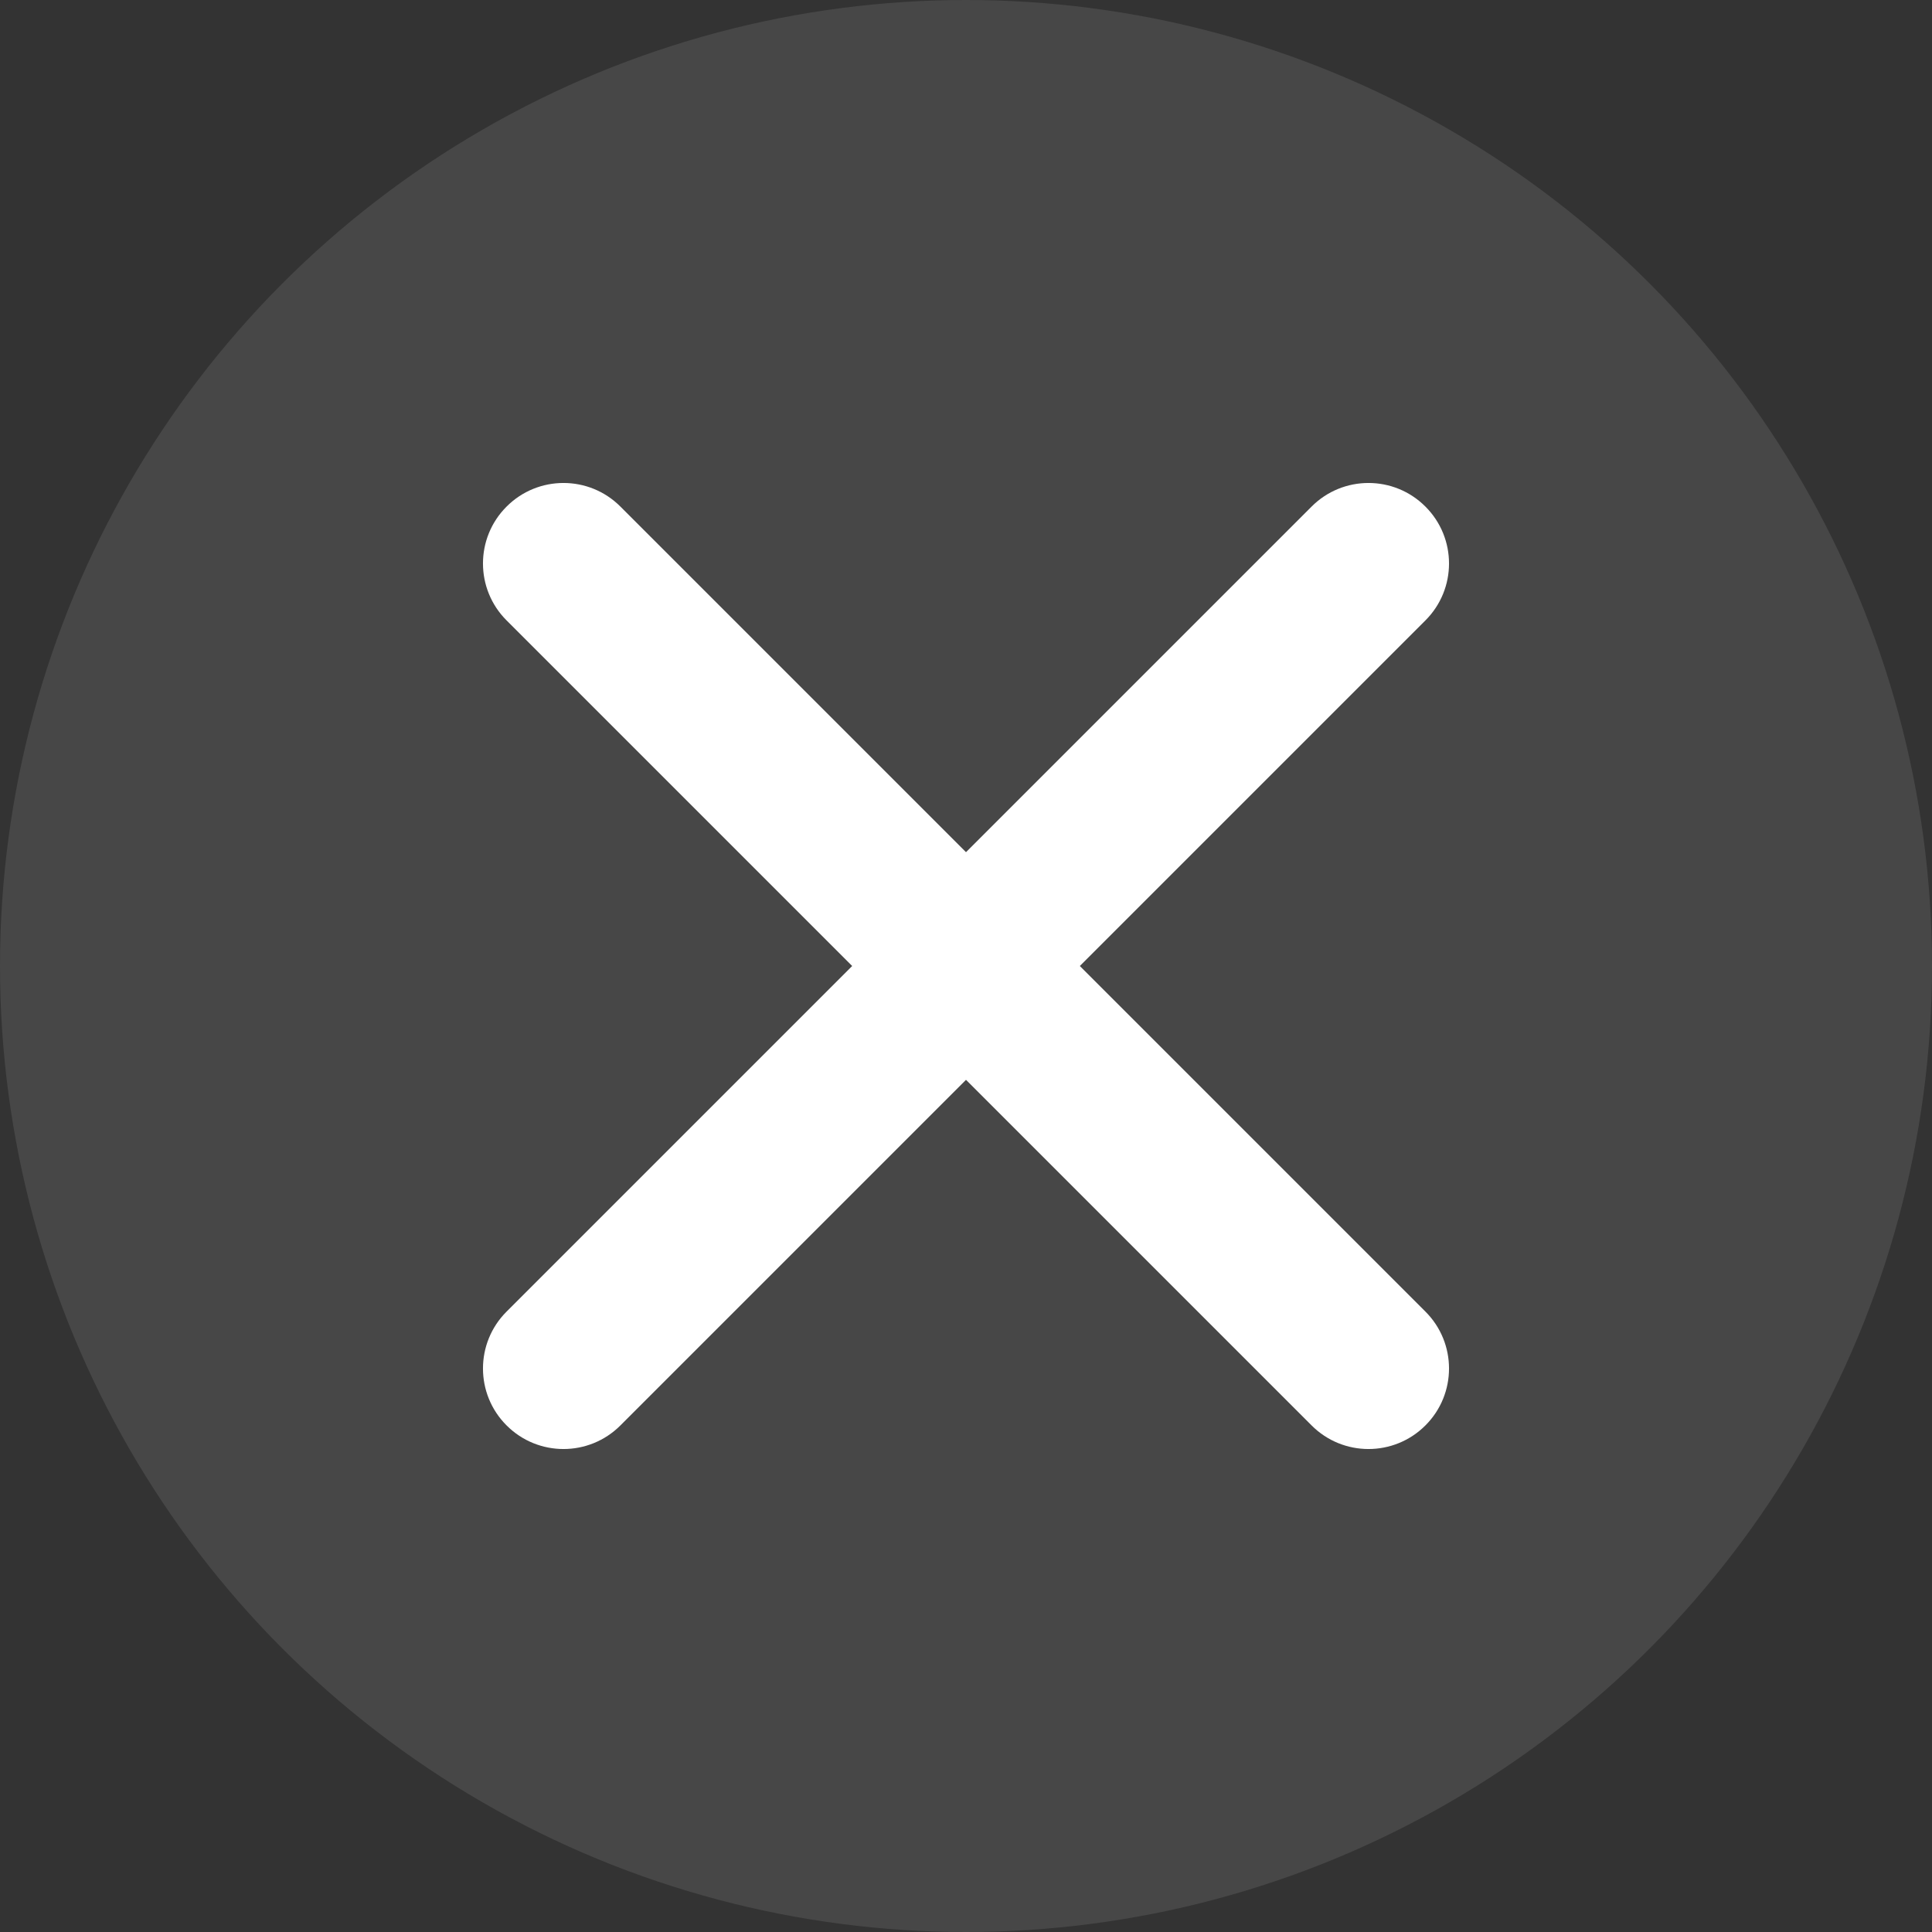 <svg width="24" height="24" viewBox="0 0 24 24" fill="none" xmlns="http://www.w3.org/2000/svg">
<rect x="0" y="0" width="24" height="24" fill="#333333" stroke="none"/>
<circle cx="12" cy="12" r="12" fill="white" fill-opacity="0.1"/>
<path fill-rule="evenodd" clip-rule="evenodd" d="M17.707 16.293C18.098 16.683 18.098 17.317 17.707 17.707C17.317 18.098 16.683 18.098 16.293 17.707L12 13.414L7.707 17.707C7.317 18.098 6.683 18.098 6.293 17.707C5.902 17.317 5.902 16.683 6.293 16.293L10.586 12L6.293 7.707C5.902 7.317 5.902 6.683 6.293 6.293C6.683 5.902 7.317 5.902 7.707 6.293L12 10.586L16.293 6.293C16.683 5.902 17.317 5.902 17.707 6.293C18.098 6.683 18.098 7.317 17.707 7.707L13.414 12L17.707 16.293Z" fill="white"/>
</svg>
